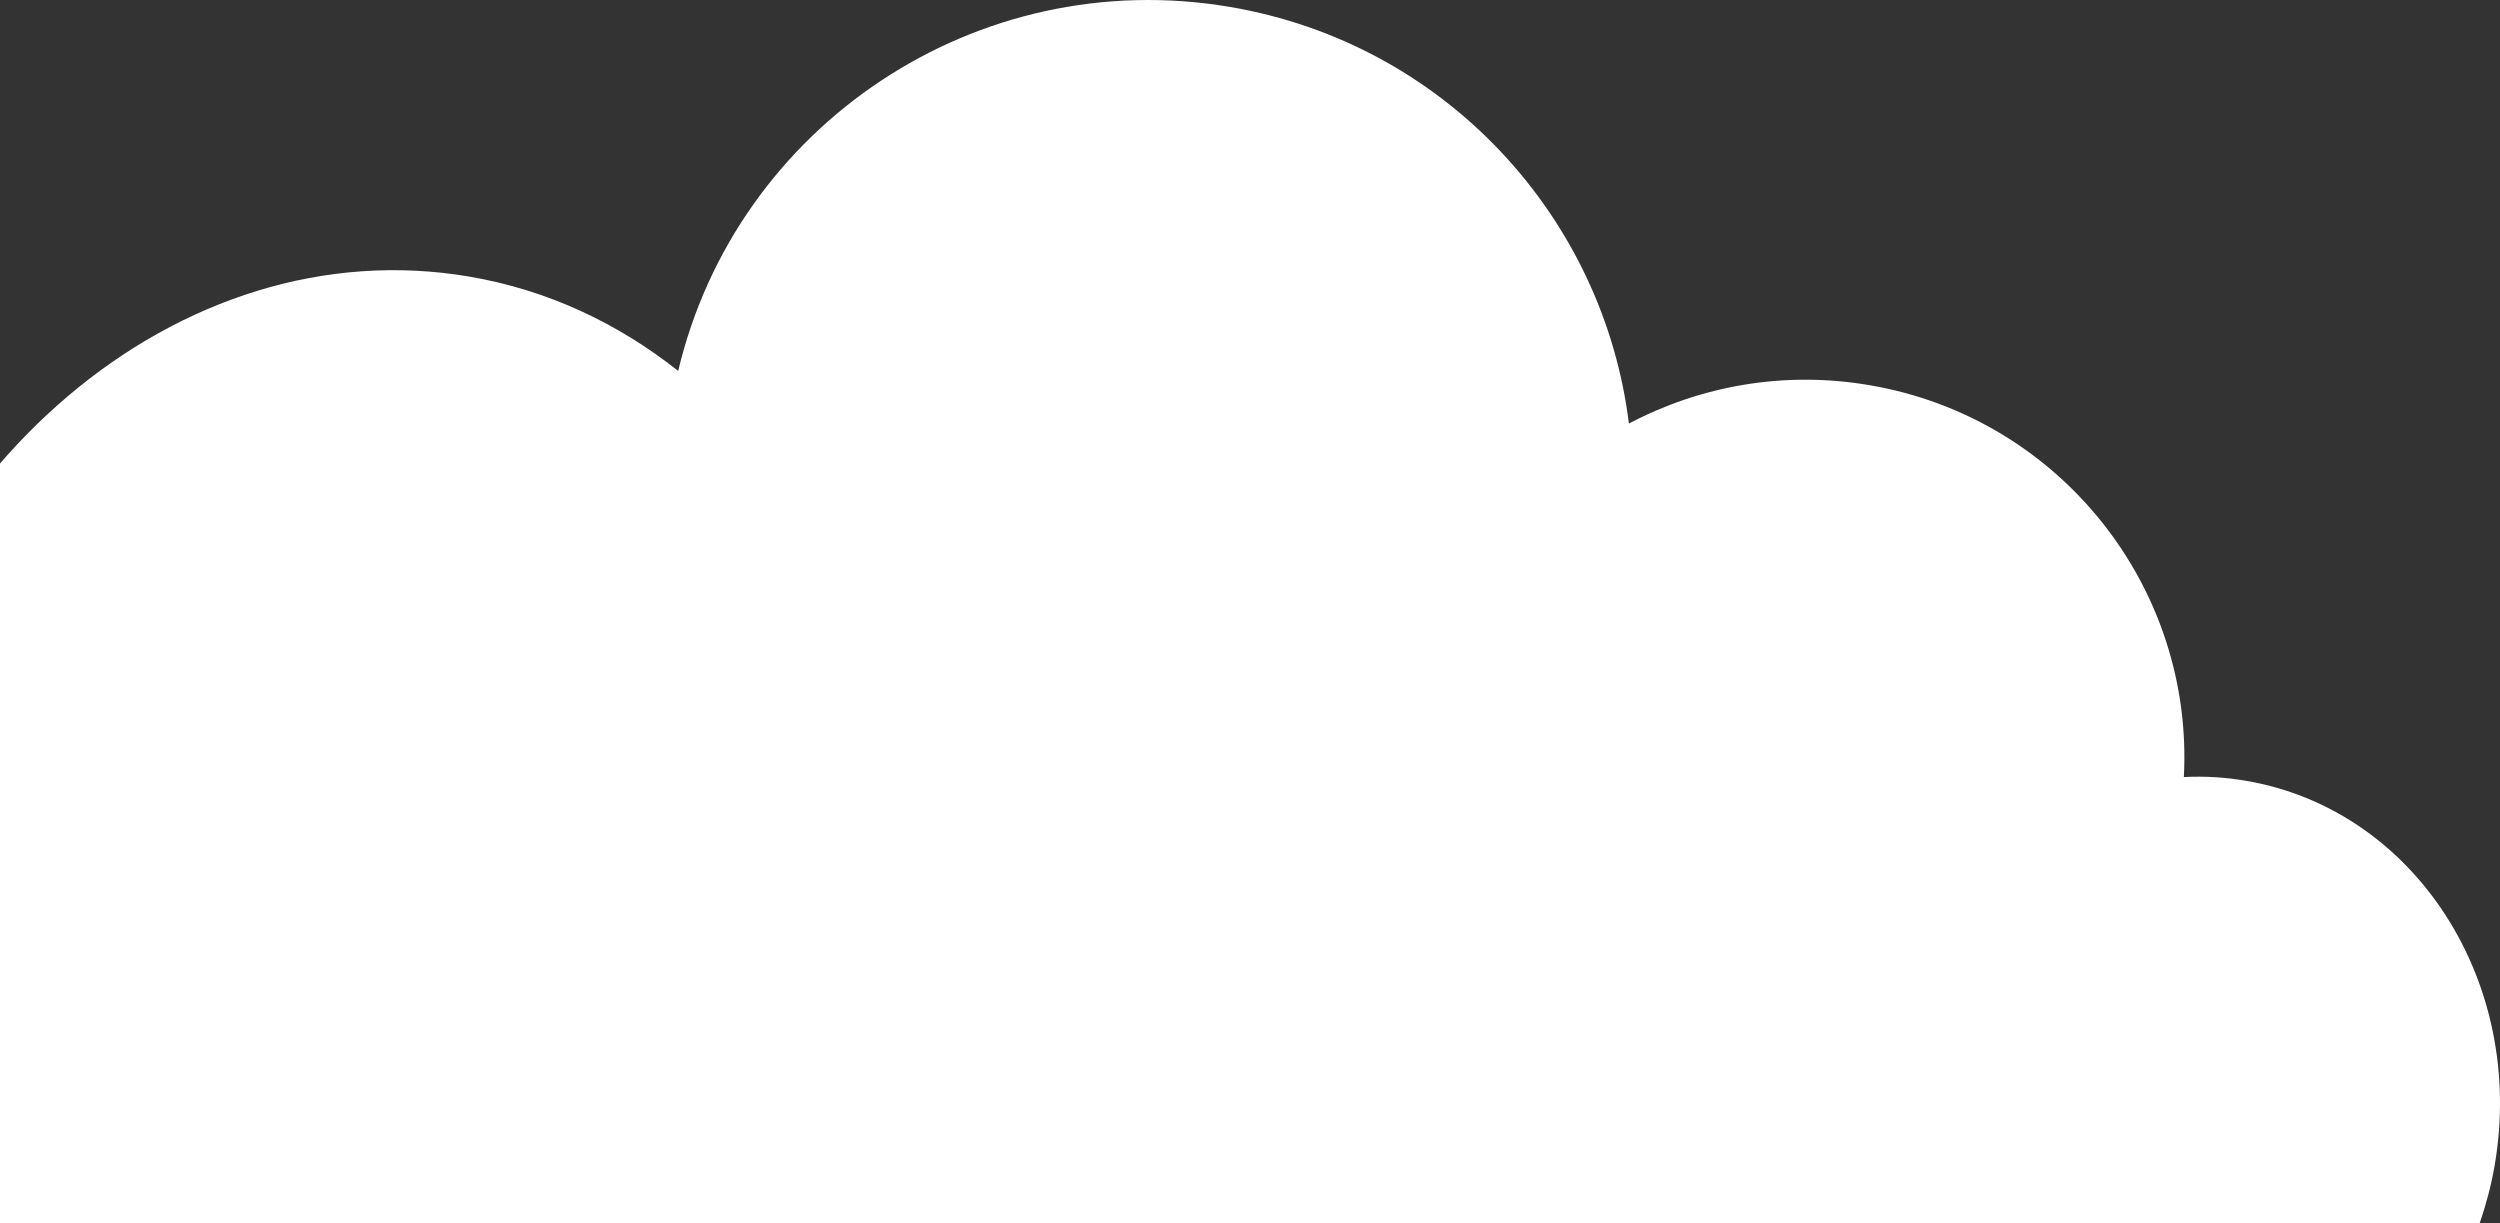 <svg width="233" height="114" viewBox="0 0 233 114" fill="none" xmlns="http://www.w3.org/2000/svg">
<rect x="0" y="0" width="233" height="114" fill="#333333" stroke="none"/>
<path d="M231.108 114C231.701 112.266 232.184 110.47 232.505 108.6C235.436 91.483 225.049 75.444 209.321 72.769C207.38 72.434 205.439 72.323 203.535 72.422C204.474 54.822 192.072 38.931 174.23 35.897C166.255 34.535 158.453 35.971 151.813 39.476C149.451 20.279 134.75 4.066 114.645 0.648C91.065 -3.365 68.635 11.671 63.207 34.572C57.581 30.113 51.016 27.017 43.733 25.778C16.778 21.195 -9.497 43.489 -14.987 75.568C-17.361 89.427 -15.457 102.853 -10.363 113.988H231.108V114Z" fill="white"/>
</svg>
